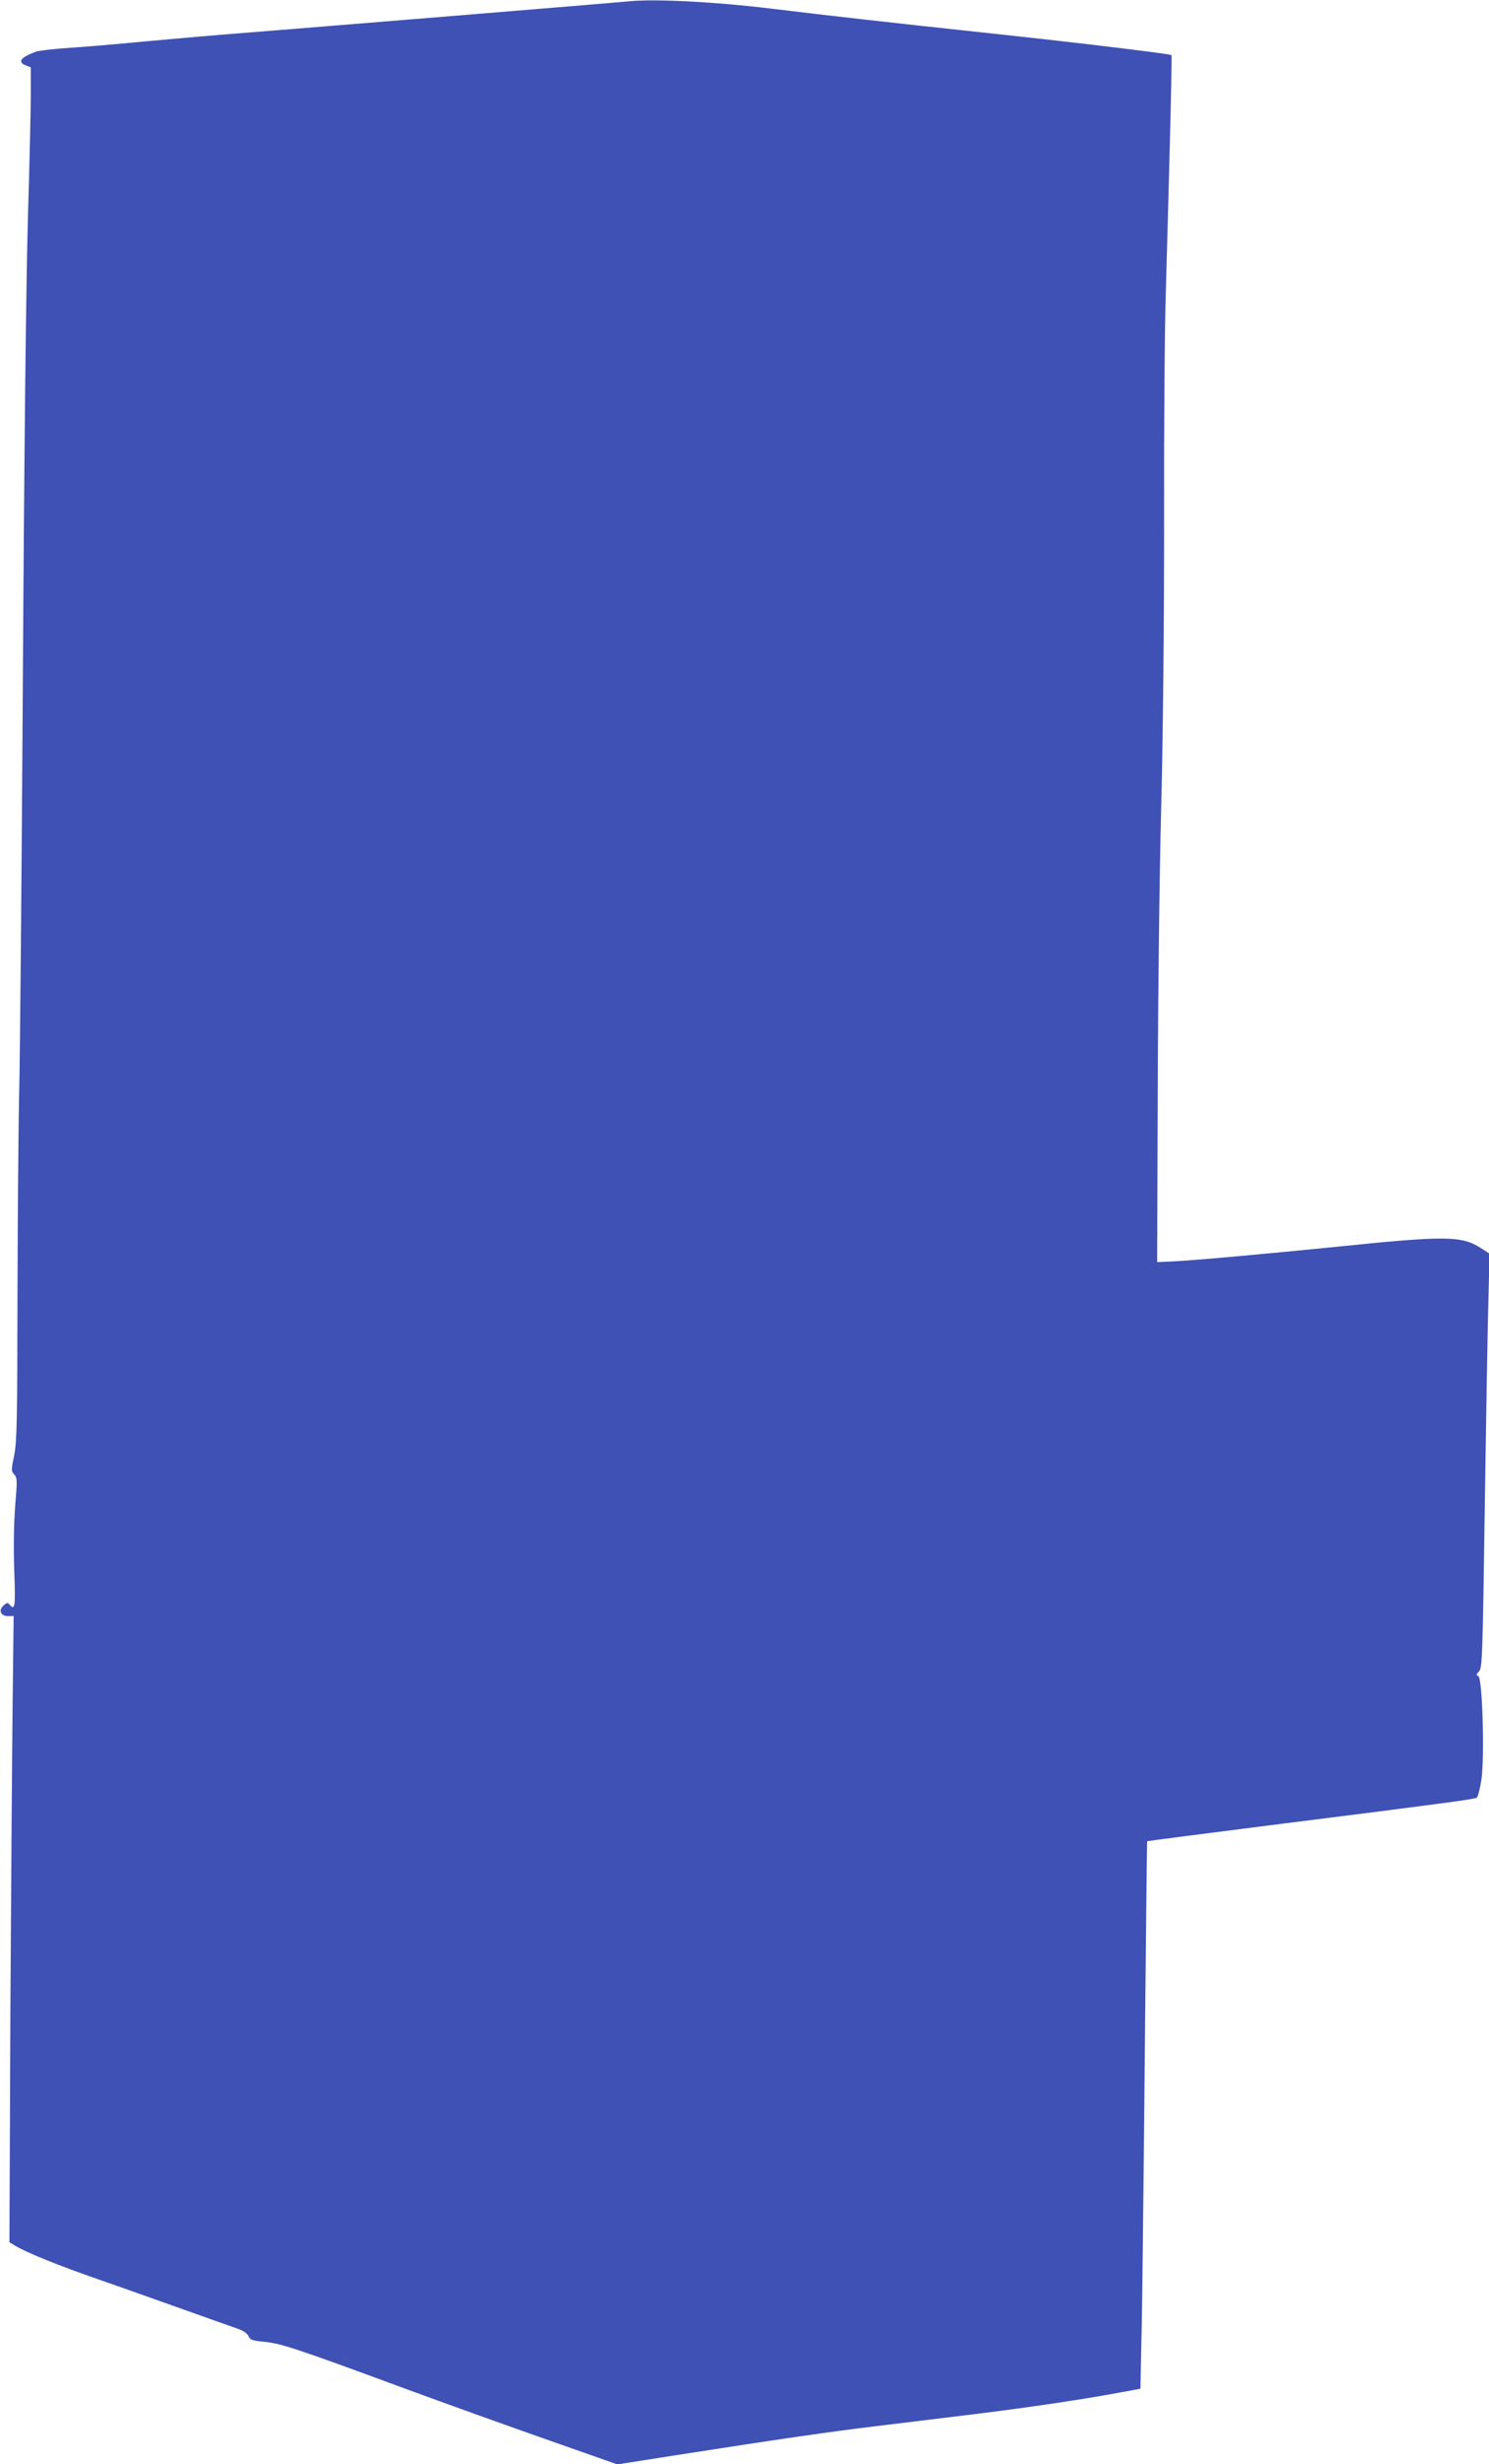 <?xml version="1.0" standalone="no"?>
<!DOCTYPE svg PUBLIC "-//W3C//DTD SVG 20010904//EN"
 "http://www.w3.org/TR/2001/REC-SVG-20010904/DTD/svg10.dtd">
<svg version="1.0" xmlns="http://www.w3.org/2000/svg"
 width="774pt" height="1280pt" viewBox="0 0 774 1280"
 preserveAspectRatio="xMidYMid meet">
<g transform="translate(0,1280) scale(0.1,-0.1)"
fill="#3f51b5" stroke="none">
<path d="M3280 12794 c-68 -7 -1696 -140 -2000 -164 -146 -11 -382 -32 -525
-45 -143 -14 -323 -29 -400 -34 -77 -5 -153 -14 -170 -20 -79 -30 -96 -53 -50
-71 l25 -10 0 -147 c0 -82 -7 -368 -15 -638 -9 -310 -19 -1175 -26 -2360 -6
-1028 -15 -2003 -19 -2165 -4 -162 -8 -637 -9 -1055 -1 -661 -3 -771 -17 -843
-16 -77 -16 -84 0 -101 16 -17 16 -31 5 -163 -7 -92 -9 -212 -5 -335 7 -189 4
-212 -24 -178 -10 12 -15 11 -33 -6 -27 -25 -12 -54 27 -54 l27 1 -5 -426 c-3
-234 -8 -966 -12 -1626 l-5 -1201 33 -20 c60 -35 222 -101 424 -171 110 -38
309 -109 444 -157 135 -48 264 -94 288 -102 26 -9 48 -24 54 -38 8 -19 20 -23
80 -29 86 -8 164 -33 708 -234 239 -88 591 -214 782 -281 l347 -122 293 46
c552 86 813 124 1063 154 138 17 363 44 500 61 270 33 567 77 748 111 l115 21
5 241 c4 133 11 773 17 1422 6 649 12 1181 13 1181 1 1 292 39 647 84 891 112
1053 134 1066 142 6 4 17 45 24 90 18 114 6 529 -15 541 -12 6 -12 10 3 25 17
17 19 77 30 858 7 461 15 946 19 1076 l6 236 -47 30 c-99 63 -183 64 -746 6
-356 -36 -755 -72 -850 -76 l-85 -4 3 870 c1 479 9 1150 18 1491 10 389 15
942 15 1485 -1 476 3 1011 9 1190 23 815 33 1230 29 1234 -7 6 -474 63 -924
111 -606 65 -823 90 -1155 130 -285 35 -597 51 -730 39z"/>
</g>
</svg>
